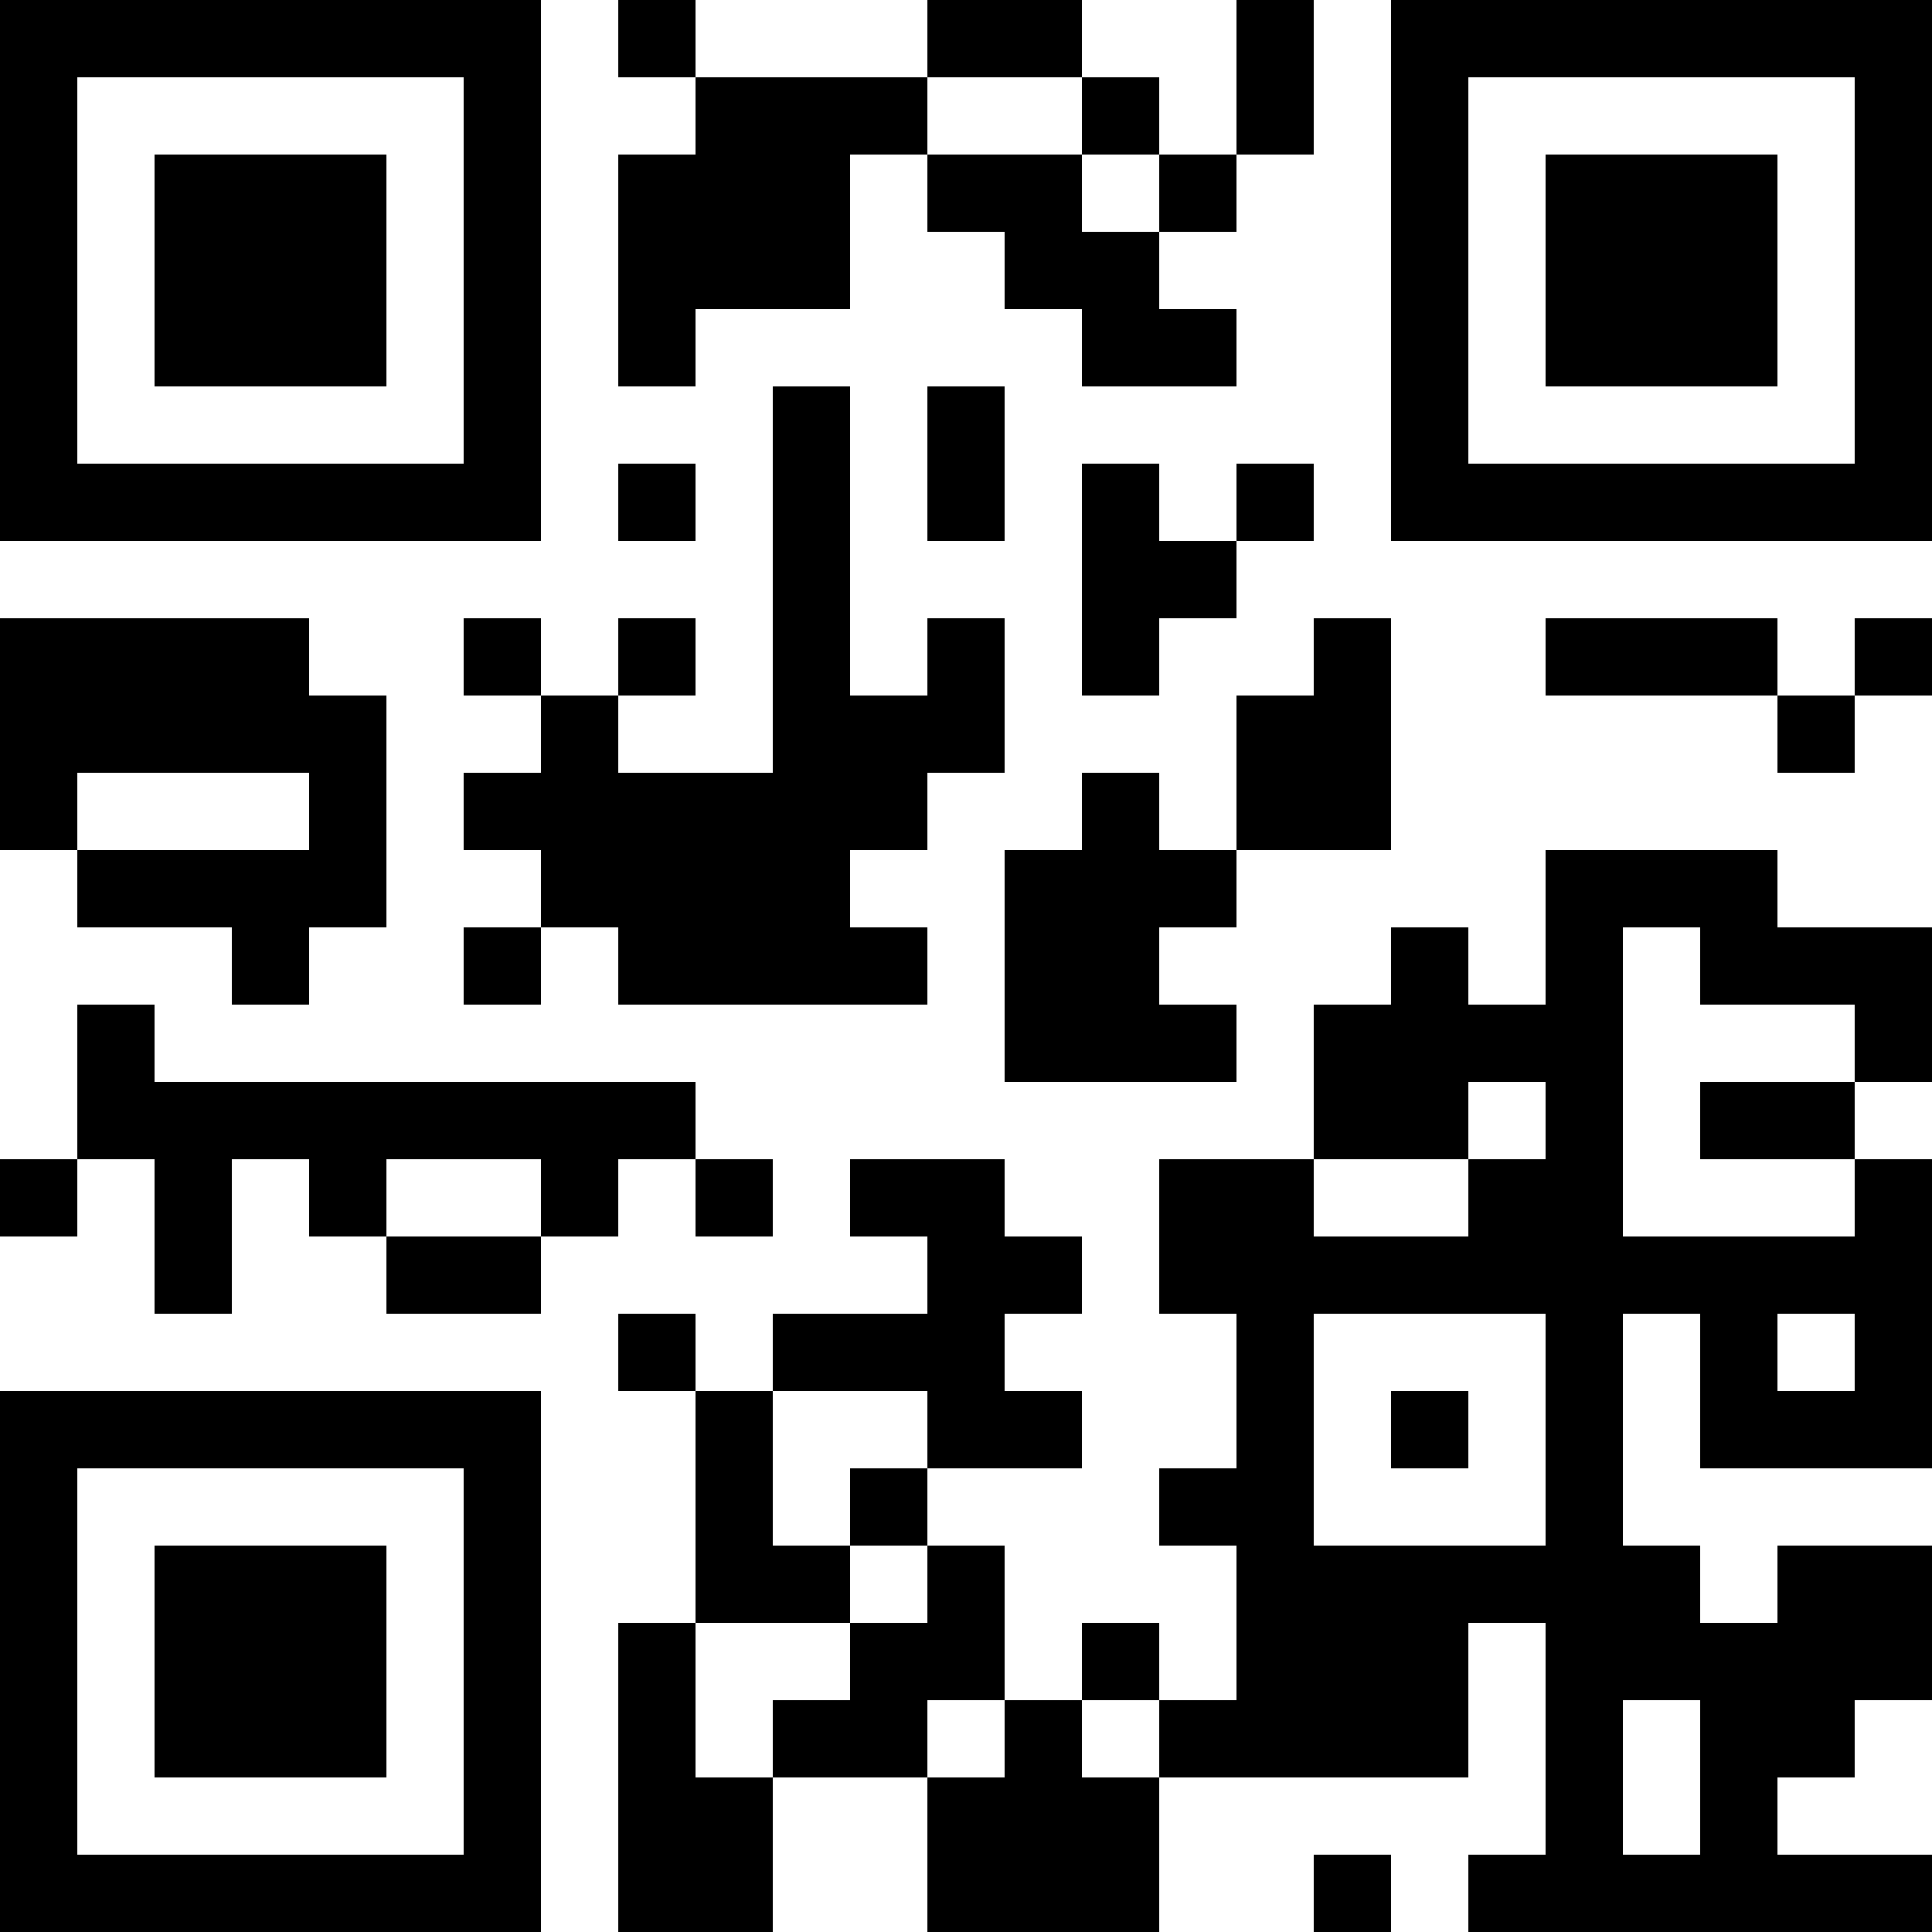 <?xml version="1.0" encoding="UTF-8"?>
<svg xmlns="http://www.w3.org/2000/svg" version="1.1" width="1000" height="1000" viewBox="0 0 1000 1000"><rect x="0" y="0" width="1000" height="1000" fill="#ffffff"/><g transform="scale(40)"><g transform="translate(0,0)"><path fill-rule="evenodd" d="M8 0L8 1L9 1L9 2L8 2L8 5L9 5L9 4L11 4L11 2L12 2L12 3L13 3L13 4L14 4L14 5L16 5L16 4L15 4L15 3L16 3L16 2L17 2L17 0L16 0L16 2L15 2L15 1L14 1L14 0L12 0L12 1L9 1L9 0ZM12 1L12 2L14 2L14 3L15 3L15 2L14 2L14 1ZM10 5L10 10L8 10L8 9L9 9L9 8L8 8L8 9L7 9L7 8L6 8L6 9L7 9L7 10L6 10L6 11L7 11L7 12L6 12L6 13L7 13L7 12L8 12L8 13L12 13L12 12L11 12L11 11L12 11L12 10L13 10L13 8L12 8L12 9L11 9L11 5ZM12 5L12 7L13 7L13 5ZM8 6L8 7L9 7L9 6ZM14 6L14 9L15 9L15 8L16 8L16 7L17 7L17 6L16 6L16 7L15 7L15 6ZM0 8L0 11L1 11L1 12L3 12L3 13L4 13L4 12L5 12L5 9L4 9L4 8ZM17 8L17 9L16 9L16 11L15 11L15 10L14 10L14 11L13 11L13 14L16 14L16 13L15 13L15 12L16 12L16 11L18 11L18 8ZM20 8L20 9L23 9L23 10L24 10L24 9L25 9L25 8L24 8L24 9L23 9L23 8ZM1 10L1 11L4 11L4 10ZM20 11L20 13L19 13L19 12L18 12L18 13L17 13L17 15L15 15L15 17L16 17L16 19L15 19L15 20L16 20L16 22L15 22L15 21L14 21L14 22L13 22L13 20L12 20L12 19L14 19L14 18L13 18L13 17L14 17L14 16L13 16L13 15L11 15L11 16L12 16L12 17L10 17L10 18L9 18L9 17L8 17L8 18L9 18L9 21L8 21L8 25L10 25L10 23L12 23L12 25L15 25L15 23L19 23L19 21L20 21L20 24L19 24L19 25L25 25L25 24L23 24L23 23L24 23L24 22L25 22L25 20L23 20L23 21L22 21L22 20L21 20L21 17L22 17L22 19L25 19L25 15L24 15L24 14L25 14L25 12L23 12L23 11ZM21 12L21 16L24 16L24 15L22 15L22 14L24 14L24 13L22 13L22 12ZM1 13L1 15L0 15L0 16L1 16L1 15L2 15L2 17L3 17L3 15L4 15L4 16L5 16L5 17L7 17L7 16L8 16L8 15L9 15L9 16L10 16L10 15L9 15L9 14L2 14L2 13ZM19 14L19 15L17 15L17 16L19 16L19 15L20 15L20 14ZM5 15L5 16L7 16L7 15ZM17 17L17 20L20 20L20 17ZM23 17L23 18L24 18L24 17ZM10 18L10 20L11 20L11 21L9 21L9 23L10 23L10 22L11 22L11 21L12 21L12 20L11 20L11 19L12 19L12 18ZM18 18L18 19L19 19L19 18ZM12 22L12 23L13 23L13 22ZM14 22L14 23L15 23L15 22ZM21 22L21 24L22 24L22 22ZM17 24L17 25L18 25L18 24ZM0 0L0 7L7 7L7 0ZM1 1L1 6L6 6L6 1ZM2 2L2 5L5 5L5 2ZM18 0L18 7L25 7L25 0ZM19 1L19 6L24 6L24 1ZM20 2L20 5L23 5L23 2ZM0 18L0 25L7 25L7 18ZM1 19L1 24L6 24L6 19ZM2 20L2 23L5 23L5 20Z" fill="#000000"/></g></g></svg>
